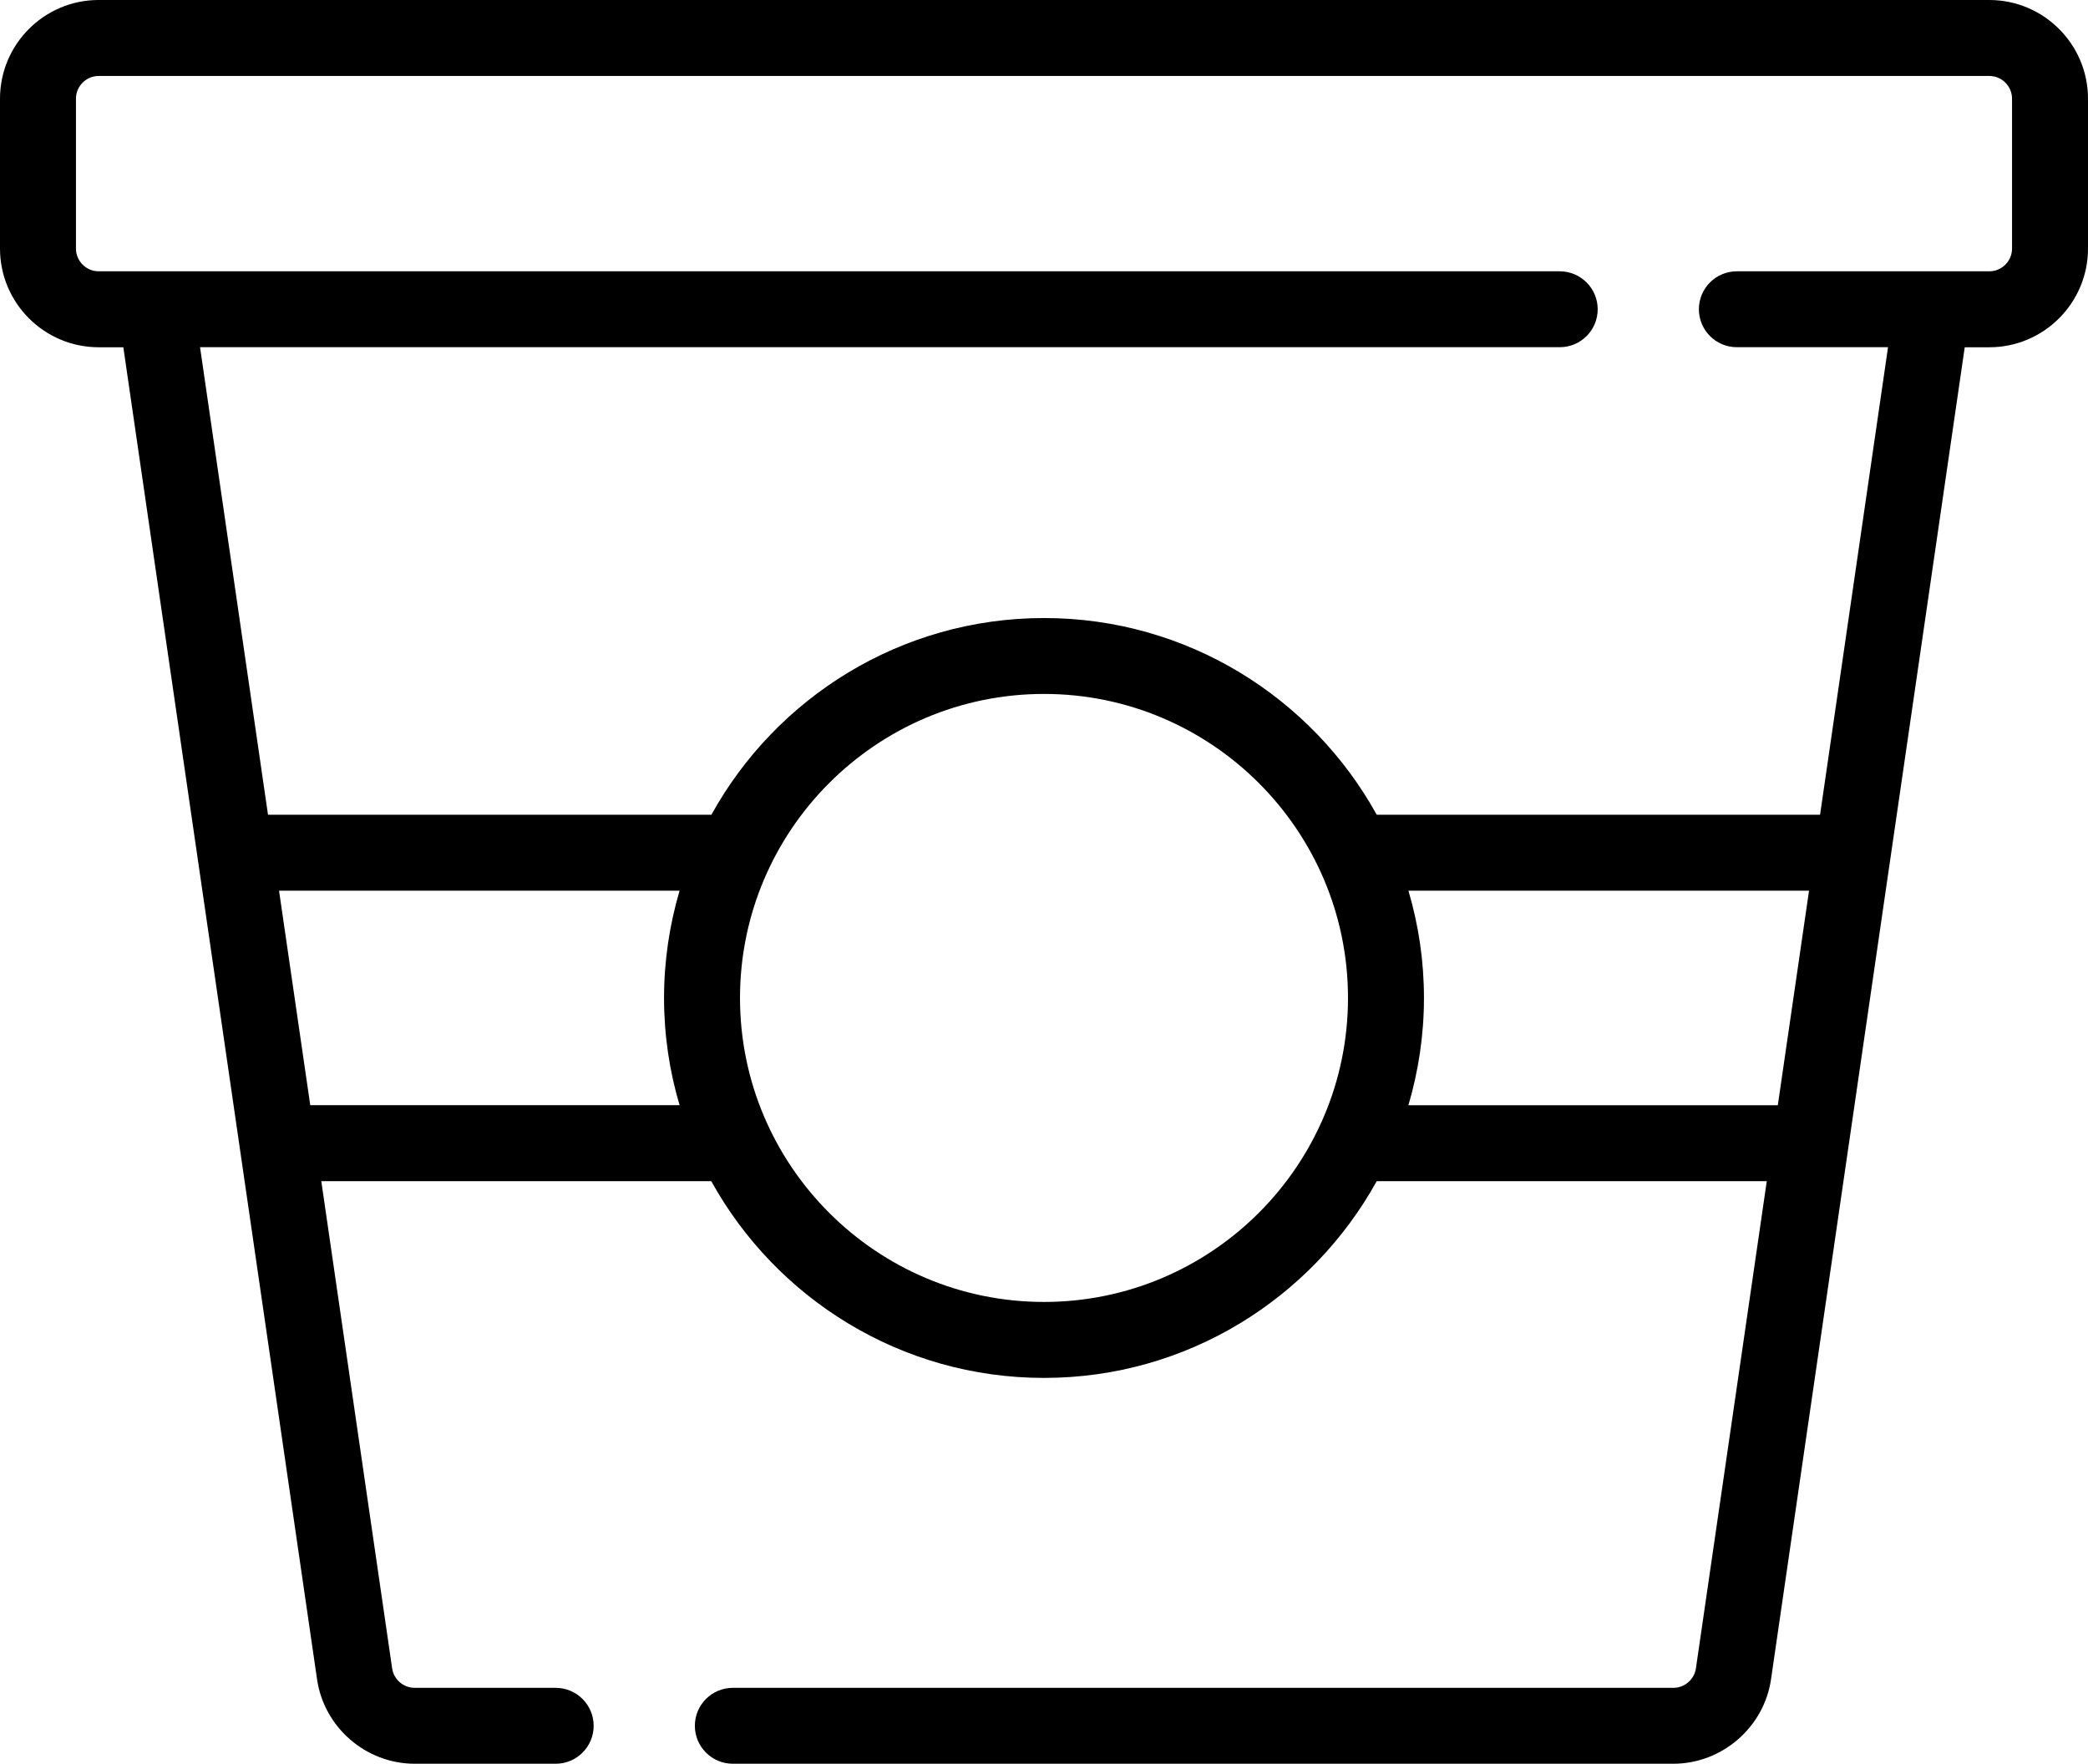 <?xml version="1.0" encoding="UTF-8"?>
<svg id="Warstwa_1" xmlns="http://www.w3.org/2000/svg" viewBox="0 0 310.32 262.12">
  <g id="Warstwa_x5F_1">
    <path d="M14.62,0C6.56.02,0,6.59,0,14.67v22.27c0,8.09,6.58,14.67,14.67,14.67h3.66s28.79,197.95,28.79,197.95c1.03,7.16,7.27,12.56,14.51,12.56h20.96c3.12,0,5.64-2.53,5.64-5.64s-2.53-5.64-5.64-5.64h-20.96c-1.67,0-3.11-1.24-3.35-2.9l-10.53-72.4h57.96c9.63,17.42,28.18,29.24,49.45,29.24s39.82-11.82,49.45-29.24h57.97l-10.53,72.4c-.24,1.65-1.68,2.9-3.35,2.9H108.91c-3.12,0-5.64,2.53-5.64,5.64s2.53,5.64,5.64,5.64h139.78c7.23,0,13.48-5.4,14.52-12.55l28.79-197.96h3.65c8.09,0,14.67-6.58,14.67-14.67V14.67C310.32,6.59,303.75.01,295.67,0H14.62h0ZM46.11,164.25l-4.64-31.88h59.53c-1.49,5.06-2.31,10.41-2.31,15.94s.81,10.88,2.31,15.94h-54.89s0,0,0,0ZM155.16,193.49c-24.91,0-45.18-20.27-45.18-45.18s20.27-45.18,45.18-45.18,45.18,20.27,45.18,45.18-20.27,45.18-45.18,45.18ZM209.32,164.25c1.49-5.06,2.31-10.4,2.31-15.94s-.81-10.88-2.31-15.94h59.54l-4.64,31.88h-54.9s0,0,0,0ZM299.03,14.67v22.27c0,1.87-1.52,3.38-3.38,3.38h-37.52c-3.12,0-5.64,2.53-5.64,5.64s2.53,5.64,5.64,5.64h22.47l-10.1,69.48h-65.89c-9.63-17.41-28.18-29.23-49.44-29.23s-39.82,11.82-49.44,29.23H39.83l-10.1-69.48h202.08c3.12,0,5.64-2.53,5.64-5.64s-2.53-5.64-5.64-5.64H14.67c-1.87,0-3.38-1.52-3.38-3.38V14.67c0-1.87,1.52-3.38,3.38-3.38h280.98c1.87,0,3.38,1.52,3.38,3.38h0Z"/>
  </g>
</svg>